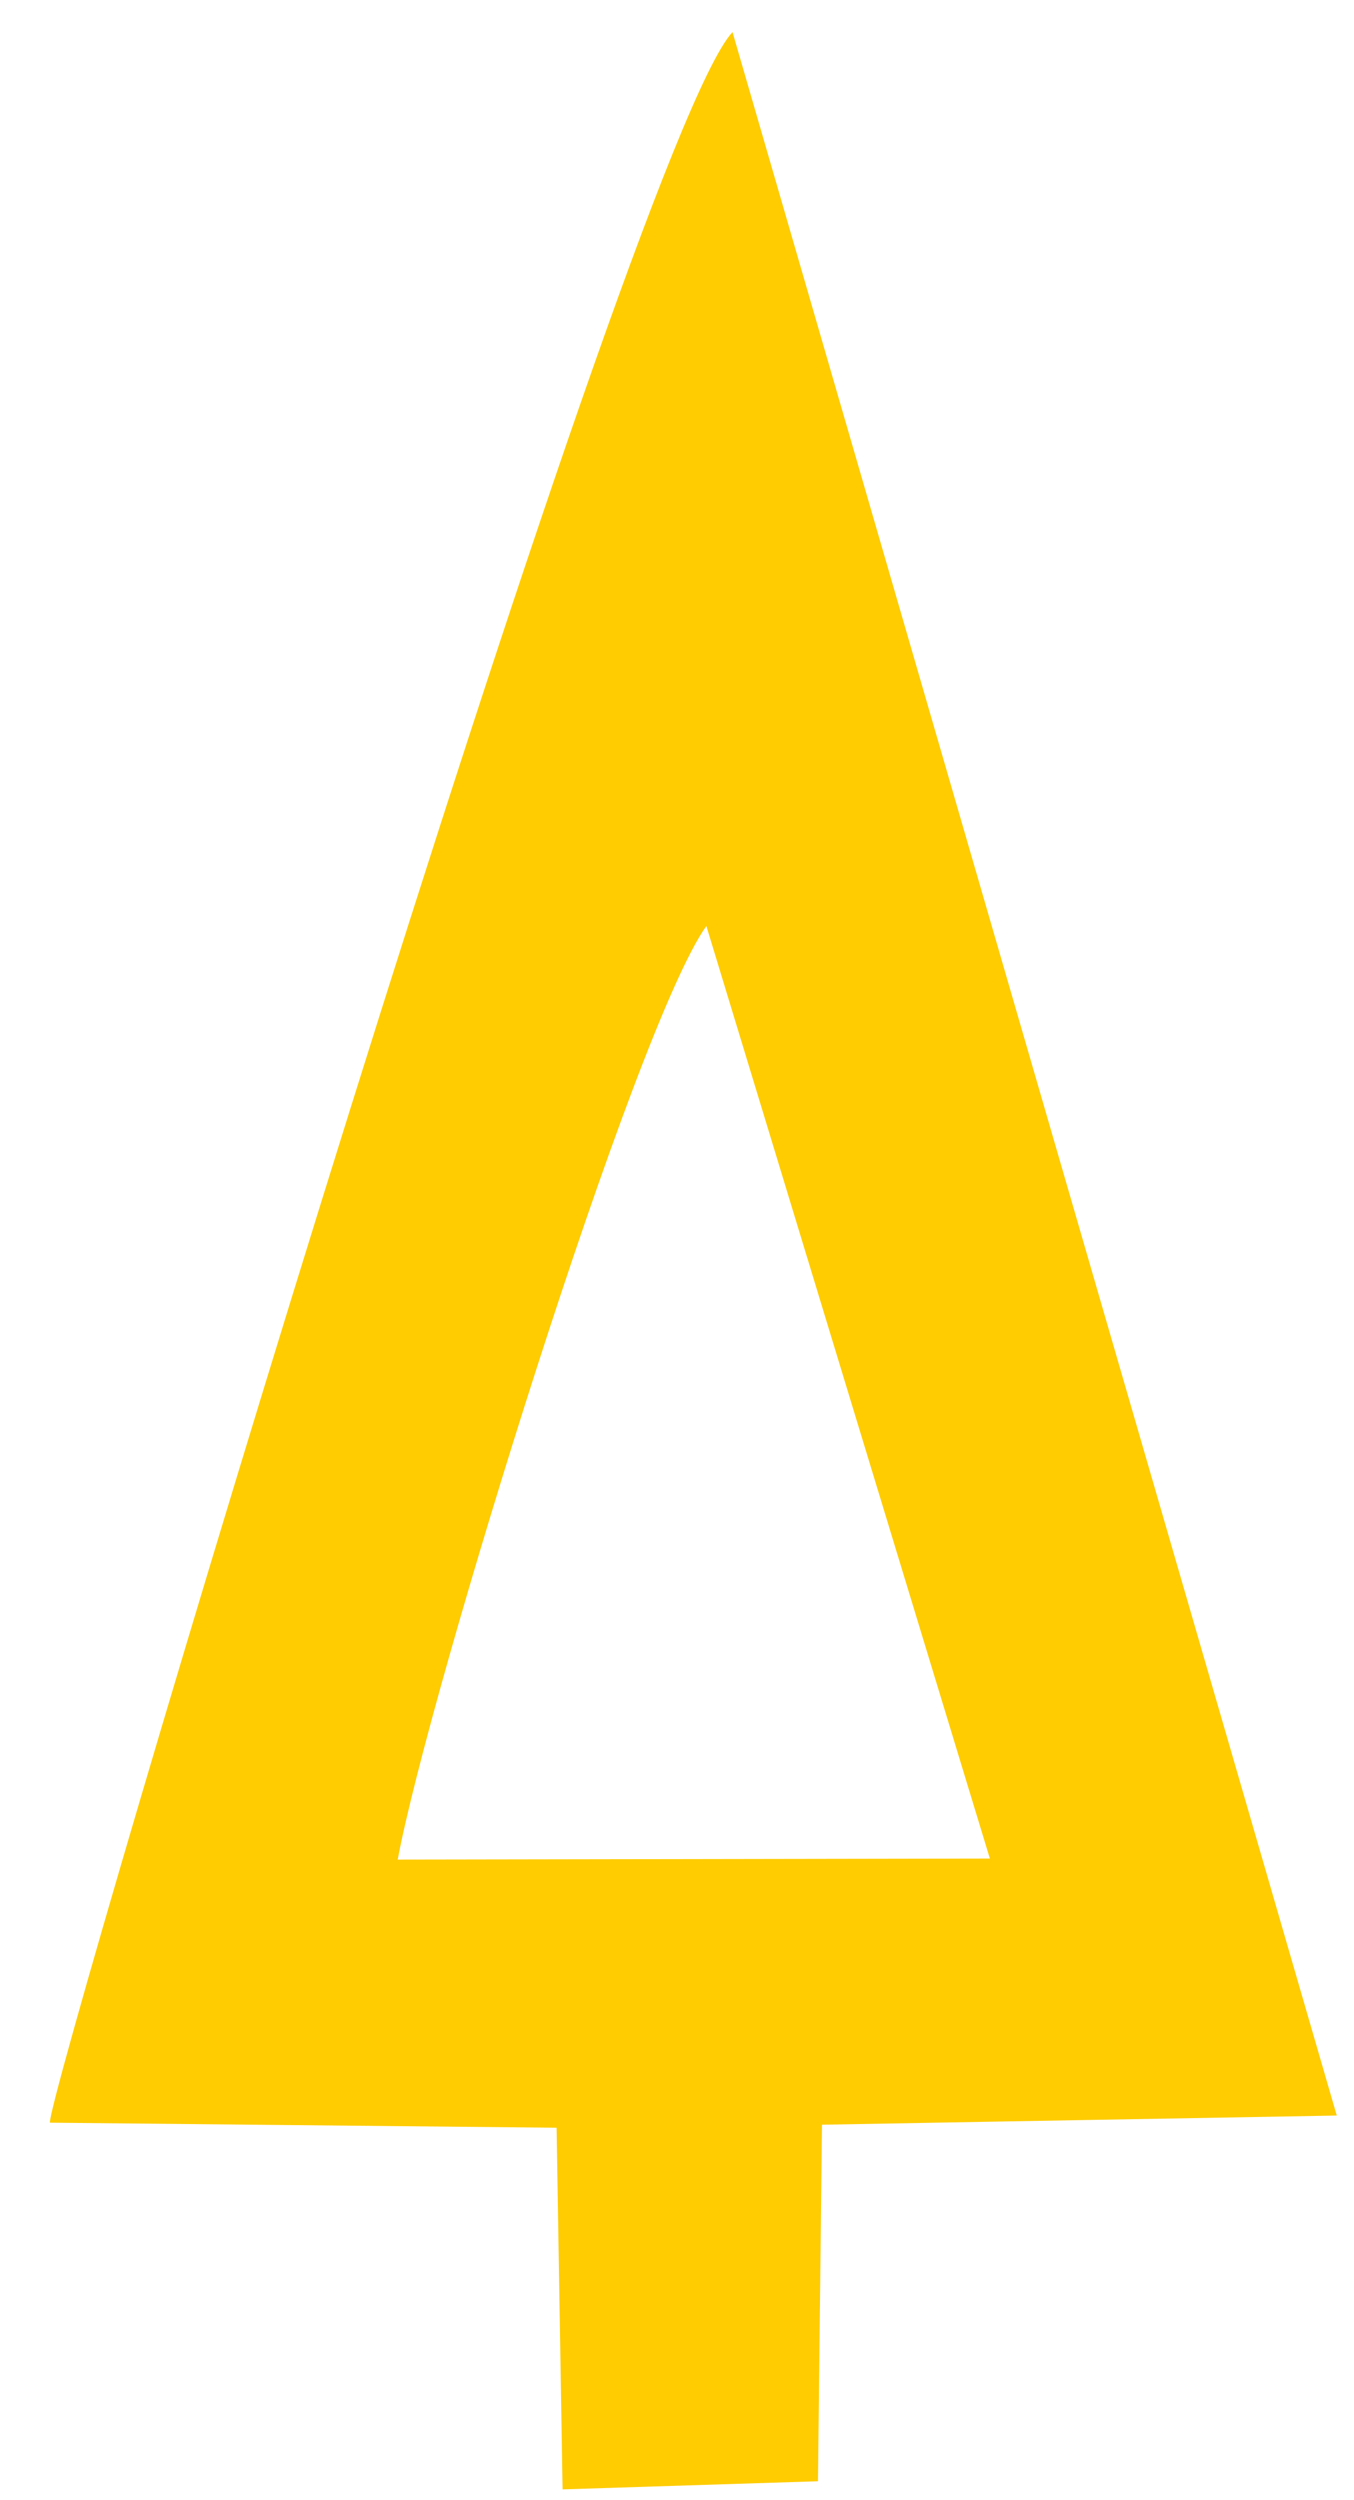 <svg width="26" height="48" viewBox="0 0 26 48" fill="none" xmlns="http://www.w3.org/2000/svg">
<path fill-rule="evenodd" clip-rule="evenodd" d="M13.564 17.778C12.193 19.689 8.236 32.483 7.637 35.701L19.008 35.681L13.564 17.778ZM25.669 40.615L15.784 40.791L15.707 47.636L10.803 47.792L10.688 40.849L0.958 40.752C0.9 40.147 12.039 2.801 14.066 0.616L25.669 40.615Z" fill="#FECC00"/>
</svg>
